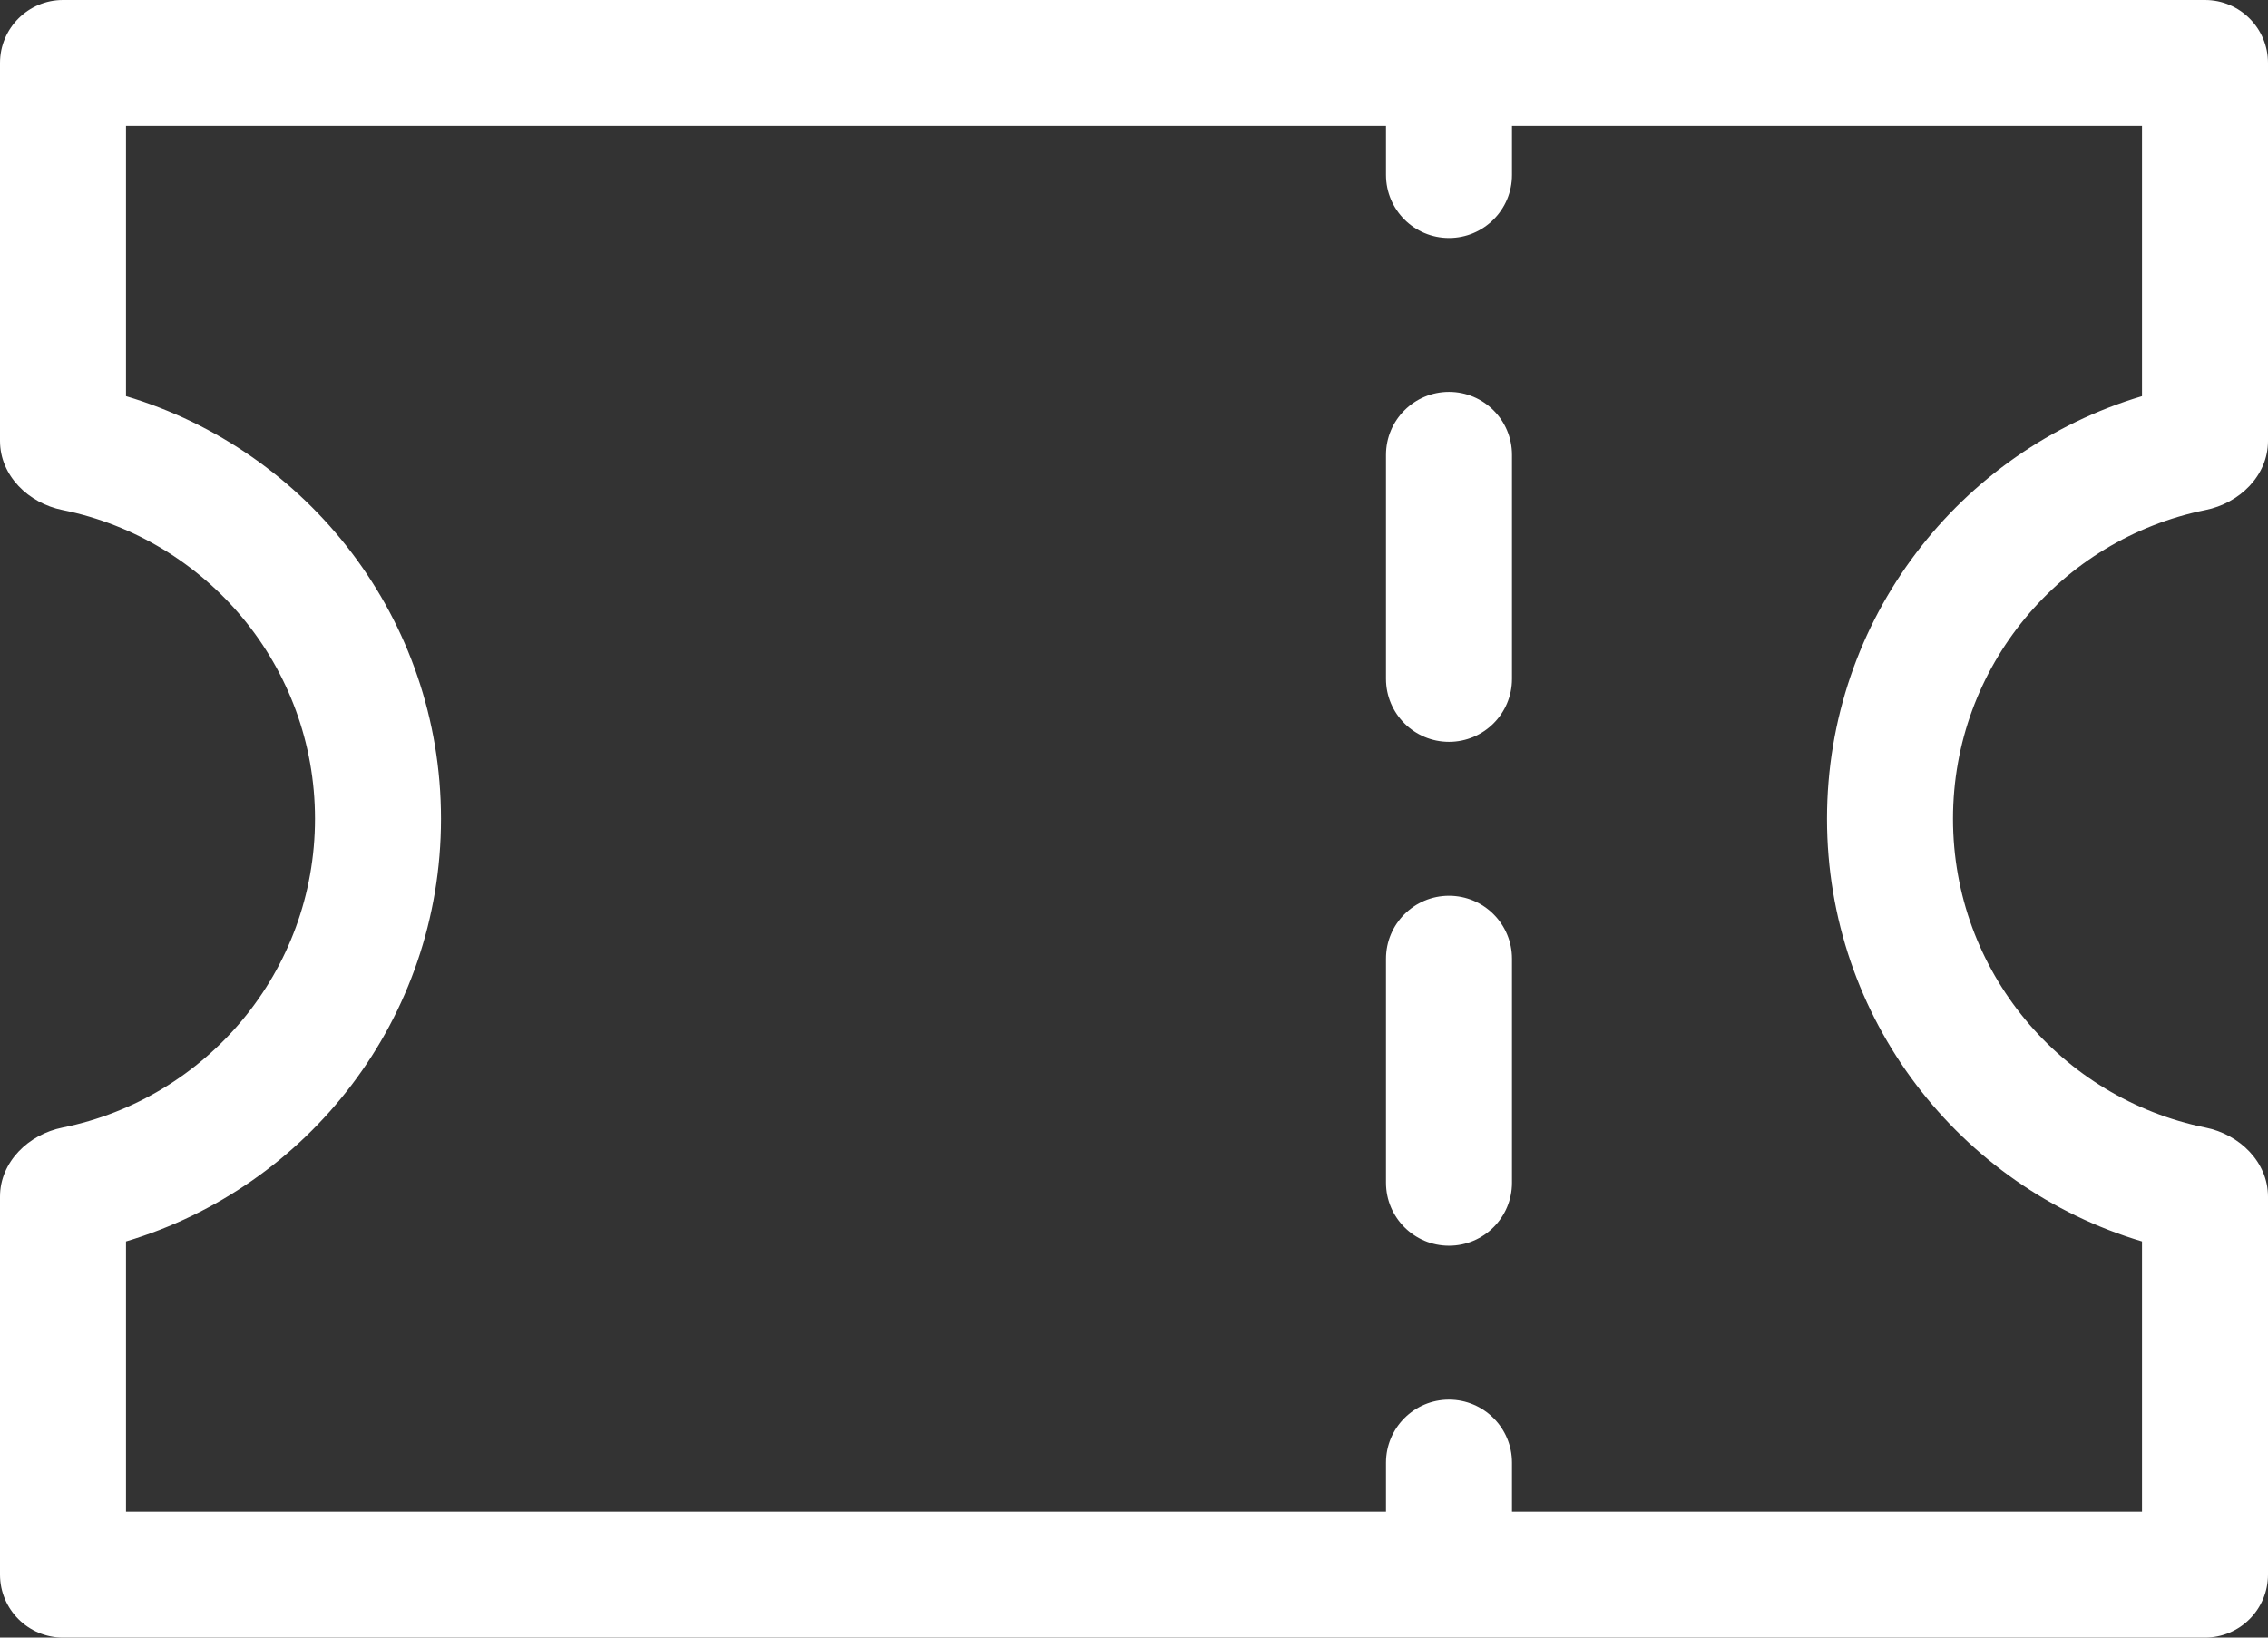 <svg width="18" height="13" viewBox="0 0 18 13" fill="none" xmlns="http://www.w3.org/2000/svg">
<rect x="0" y="0" width="18" height="13" fill="#333333" stroke="none"/>
<path fill-rule="evenodd" clip-rule="evenodd" d="M1 3.145V1H11V1.389C11 1.665 11.224 1.889 11.5 1.889C11.776 1.889 12 1.665 12 1.389V1H17V3.145C15.554 3.576 14.5 4.914 14.5 6.5C14.5 8.086 15.554 9.424 17 9.855V12H12V11.611C12 11.335 11.776 11.111 11.5 11.111C11.224 11.111 11 11.335 11 11.611V12H1V9.855C2.446 9.424 3.5 8.086 3.5 6.5C3.5 4.914 2.446 3.576 1 3.145ZM11.5 13H0.5C0.224 13 0 12.776 0 12.5V9.5C0 9.224 0.226 9.005 0.497 8.951C1.64 8.72 2.5 7.711 2.5 6.5C2.5 5.289 1.64 4.28 0.497 4.049C0.226 3.995 0 3.776 0 3.5V0.5C0 0.224 0.224 0 0.5 0H11.5H17.5C17.776 0 18 0.224 18 0.5V3.5C18 3.776 17.774 3.995 17.503 4.049C16.36 4.28 15.5 5.289 15.5 6.5C15.5 7.711 16.36 8.72 17.503 8.951C17.774 9.005 18 9.224 18 9.5V12.5C18 12.776 17.776 13 17.5 13H11.5ZM11 9.389C11 9.665 11.224 9.889 11.5 9.889C11.776 9.889 12 9.665 12 9.389V7.611C12 7.335 11.776 7.111 11.5 7.111C11.224 7.111 11 7.335 11 7.611V9.389ZM11 5.389C11 5.665 11.224 5.889 11.5 5.889C11.776 5.889 12 5.665 12 5.389V3.611C12 3.335 11.776 3.111 11.5 3.111C11.224 3.111 11 3.335 11 3.611V5.389Z" fill="white"/>
</svg>
